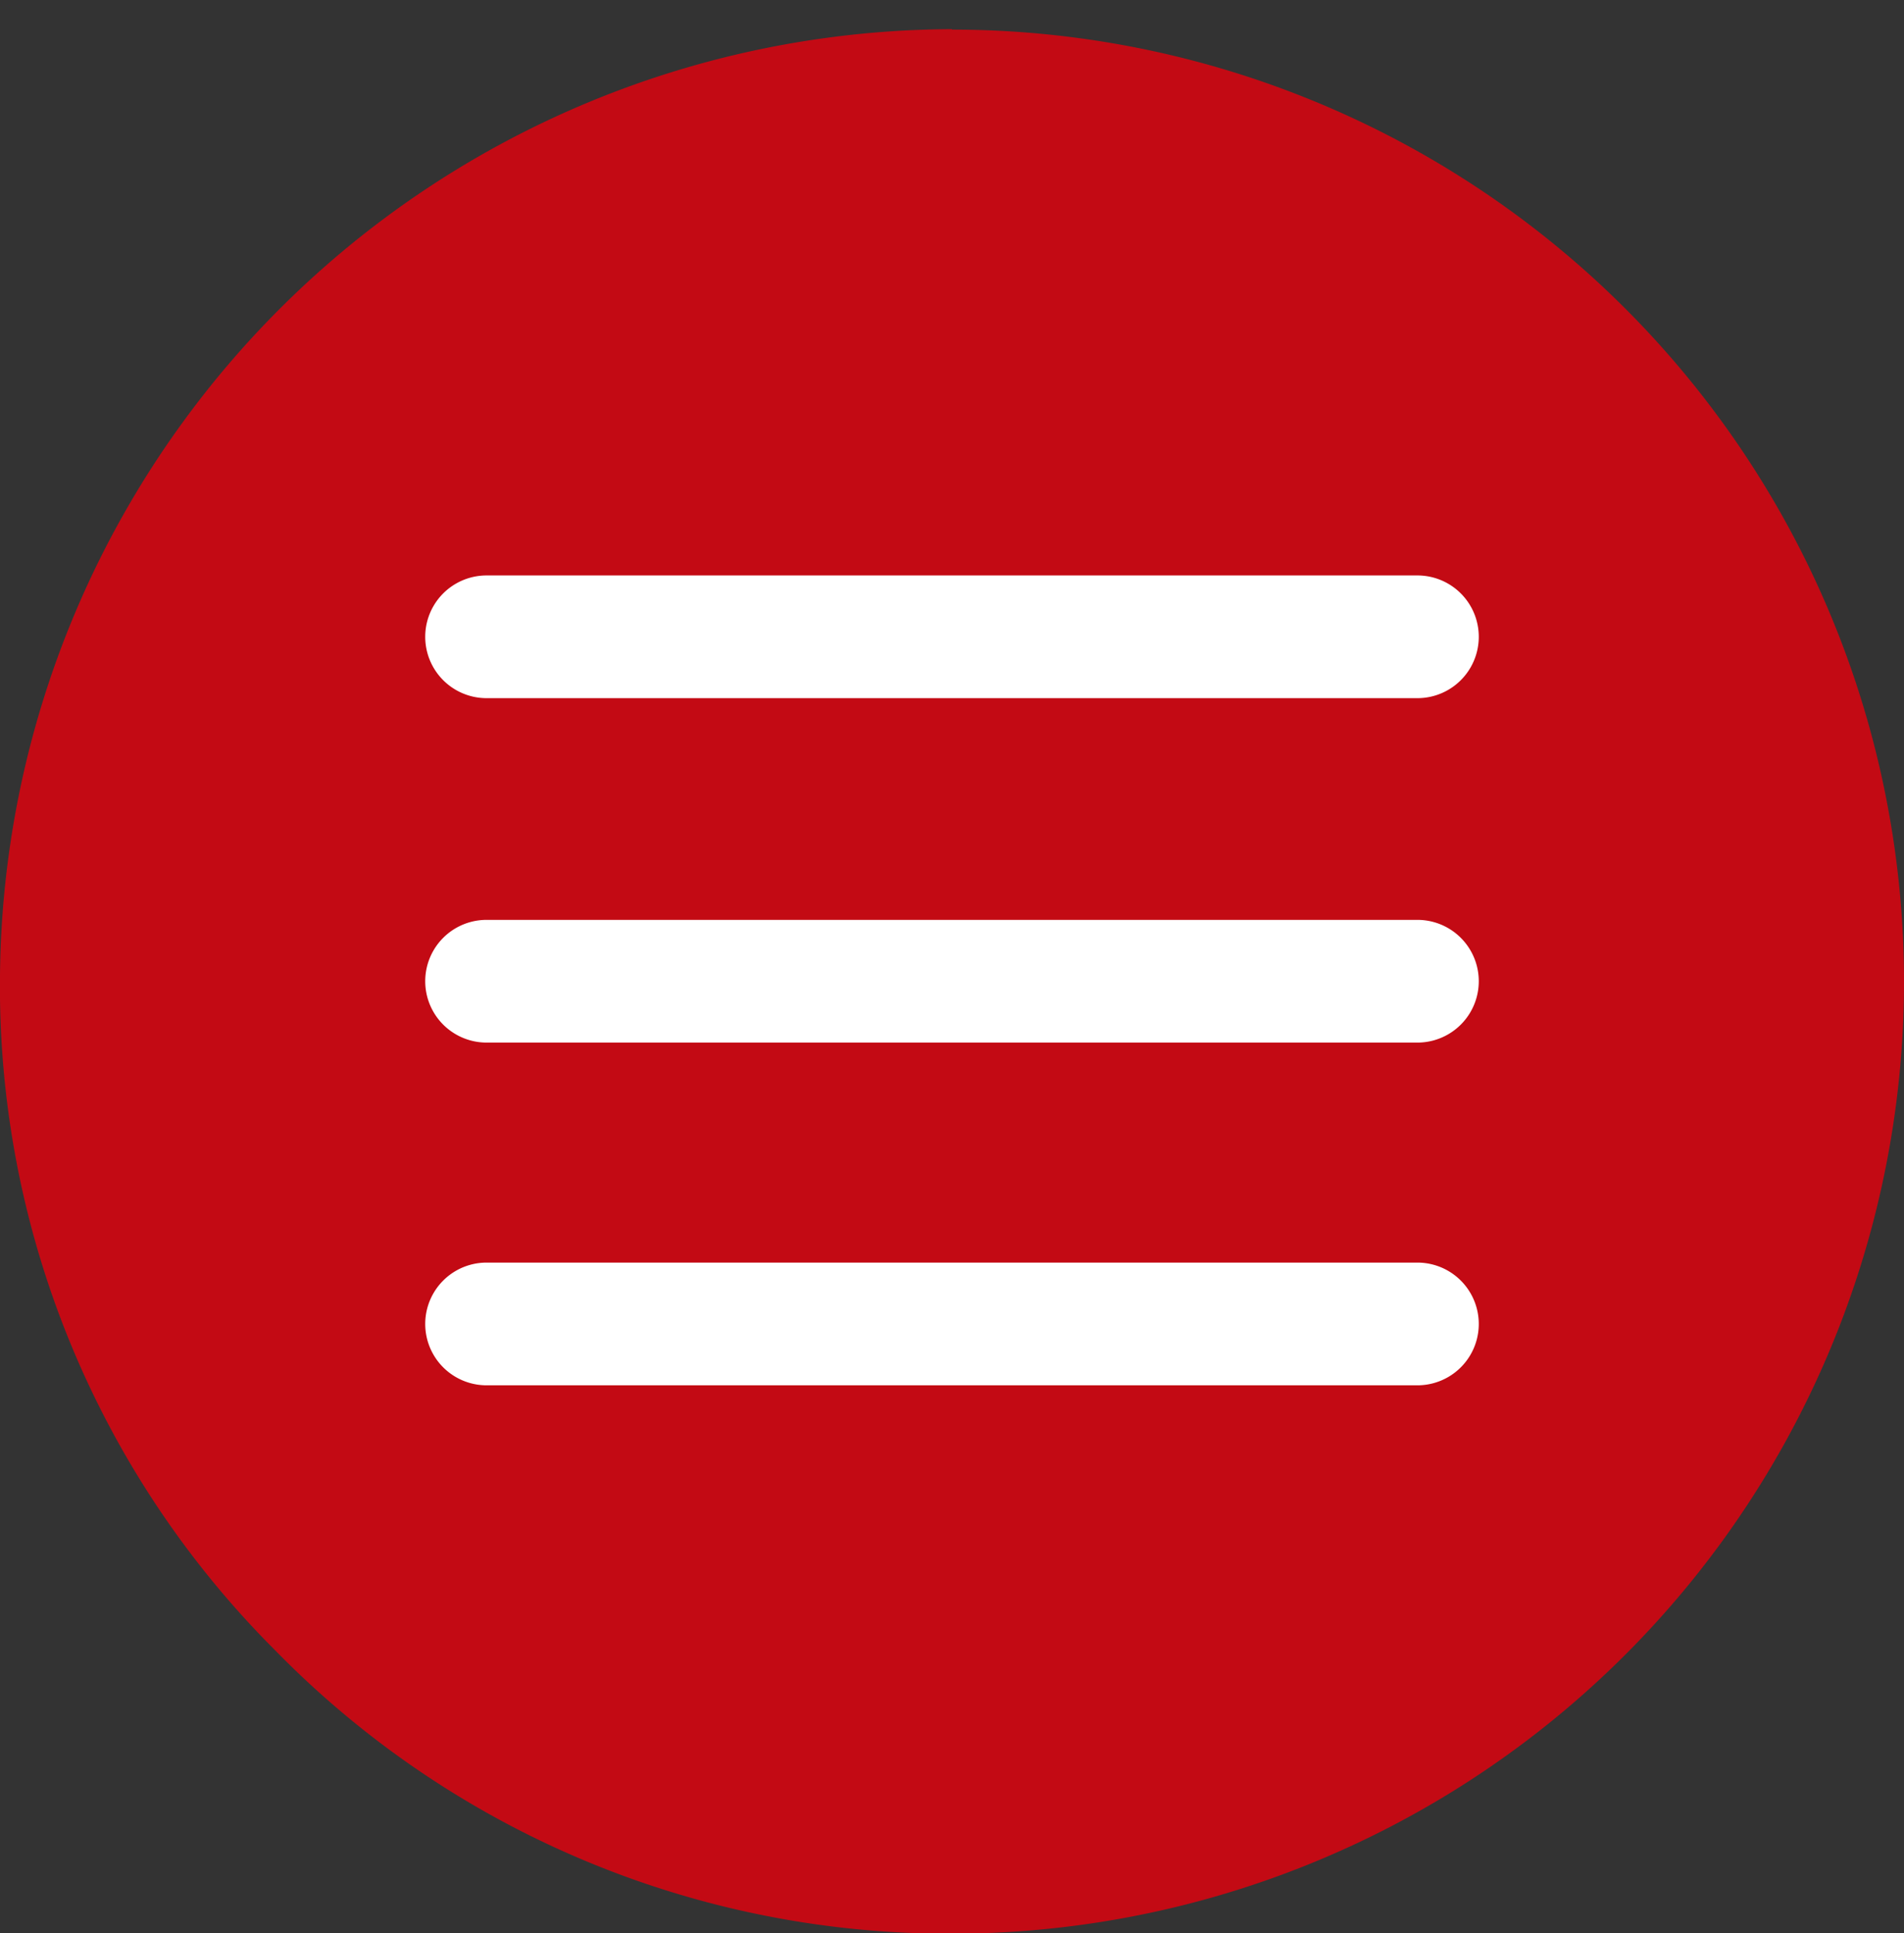 <svg xmlns="http://www.w3.org/2000/svg" viewBox="0 0 90 91.38"><rect x="0" y="0" width="90" height="91.38" fill="#333333" stroke="none"/><defs><style>.cls-1{fill:#fff;}.cls-2{fill:#c30a14;}</style></defs><g id="Laag_1" data-name="Laag 1"><ellipse class="cls-1" cx="45" cy="46.38" rx="37.25" ry="33.93"/><path class="cls-2" d="M45,1.38A45.14,45.14,0,0,0,0,46.08,44.34,44.34,0,0,0,13,78a44.5,44.5,0,0,0,31.7,13.4H45a45,45,0,1,0,0-90Zm22,64.1H23a2.9,2.9,0,1,1,0-5.8H67a2.9,2.9,0,1,1,0,5.8Zm0-16.2H23a2.9,2.9,0,0,1,0-5.8H67a2.9,2.9,0,0,1,0,5.8ZM67,33H23a2.9,2.9,0,0,1,0-5.8H67A2.9,2.9,0,1,1,67,33Z"/></g></svg>